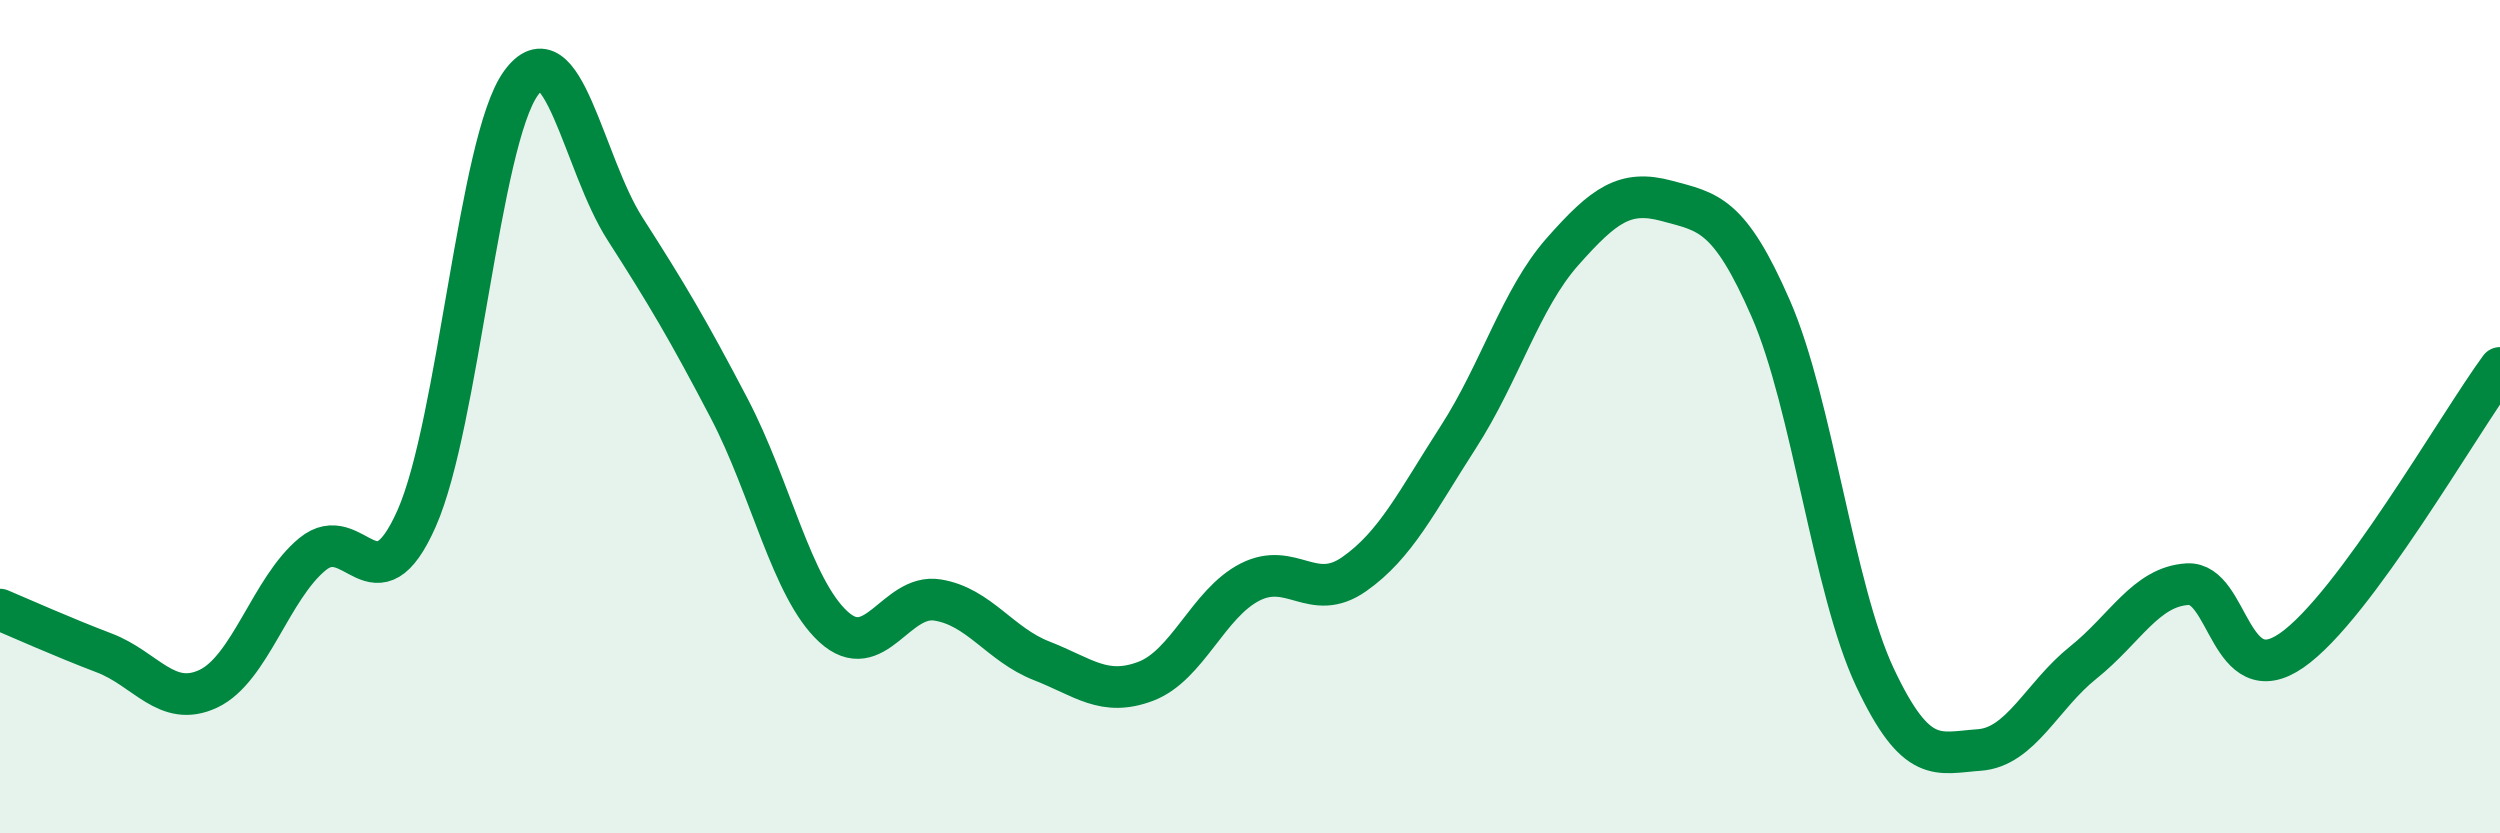 
    <svg width="60" height="20" viewBox="0 0 60 20" xmlns="http://www.w3.org/2000/svg">
      <path
        d="M 0,14.63 C 0.5,14.84 1.5,15.29 2.5,15.67 C 3.5,16.05 4,17 5,16.53 C 6,16.06 6.5,14.12 7.5,13.3 C 8.5,12.48 9,14.7 10,12.44 C 11,10.18 11.5,3.39 12.5,2 C 13.5,0.61 14,3.93 15,5.49 C 16,7.05 16.5,7.89 17.5,9.8 C 18.5,11.71 19,14.12 20,15.04 C 21,15.96 21.5,14.24 22.5,14.4 C 23.5,14.56 24,15.47 25,15.86 C 26,16.25 26.5,16.73 27.5,16.35 C 28.5,15.97 29,14.48 30,13.97 C 31,13.46 31.5,14.48 32.5,13.78 C 33.5,13.08 34,12.04 35,10.49 C 36,8.94 36.5,7.17 37.5,6.04 C 38.5,4.91 39,4.55 40,4.82 C 41,5.09 41.5,5.12 42.5,7.41 C 43.5,9.7 44,14.14 45,16.26 C 46,18.38 46.5,18.07 47.5,18 C 48.5,17.93 49,16.7 50,15.9 C 51,15.1 51.5,14.08 52.5,14.02 C 53.5,13.96 53.5,16.65 55,15.61 C 56.5,14.57 59,10.19 60,8.83L60 20L0 20Z"
        fill="#008740"
        opacity="0.1"
        stroke-linecap="round"
        stroke-linejoin="round"
      />
      <path
        d="M 0,14.63 C 0.5,14.84 1.5,15.29 2.5,15.67 C 3.5,16.05 4,17 5,16.53 C 6,16.06 6.5,14.12 7.5,13.3 C 8.5,12.48 9,14.7 10,12.44 C 11,10.18 11.5,3.39 12.5,2 C 13.5,0.61 14,3.93 15,5.49 C 16,7.05 16.5,7.89 17.5,9.8 C 18.5,11.71 19,14.12 20,15.04 C 21,15.96 21.5,14.24 22.5,14.4 C 23.5,14.56 24,15.47 25,15.86 C 26,16.25 26.5,16.73 27.5,16.35 C 28.5,15.97 29,14.48 30,13.97 C 31,13.46 31.5,14.48 32.5,13.78 C 33.5,13.08 34,12.04 35,10.49 C 36,8.94 36.5,7.17 37.5,6.04 C 38.5,4.91 39,4.55 40,4.82 C 41,5.09 41.5,5.12 42.5,7.41 C 43.5,9.7 44,14.14 45,16.26 C 46,18.38 46.5,18.07 47.5,18 C 48.5,17.93 49,16.7 50,15.9 C 51,15.1 51.5,14.08 52.5,14.02 C 53.5,13.96 53.5,16.65 55,15.61 C 56.5,14.57 59,10.19 60,8.83"
        stroke="#008740"
        stroke-width="1"
        fill="none"
        stroke-linecap="round"
        stroke-linejoin="round"
      />
    </svg>
  